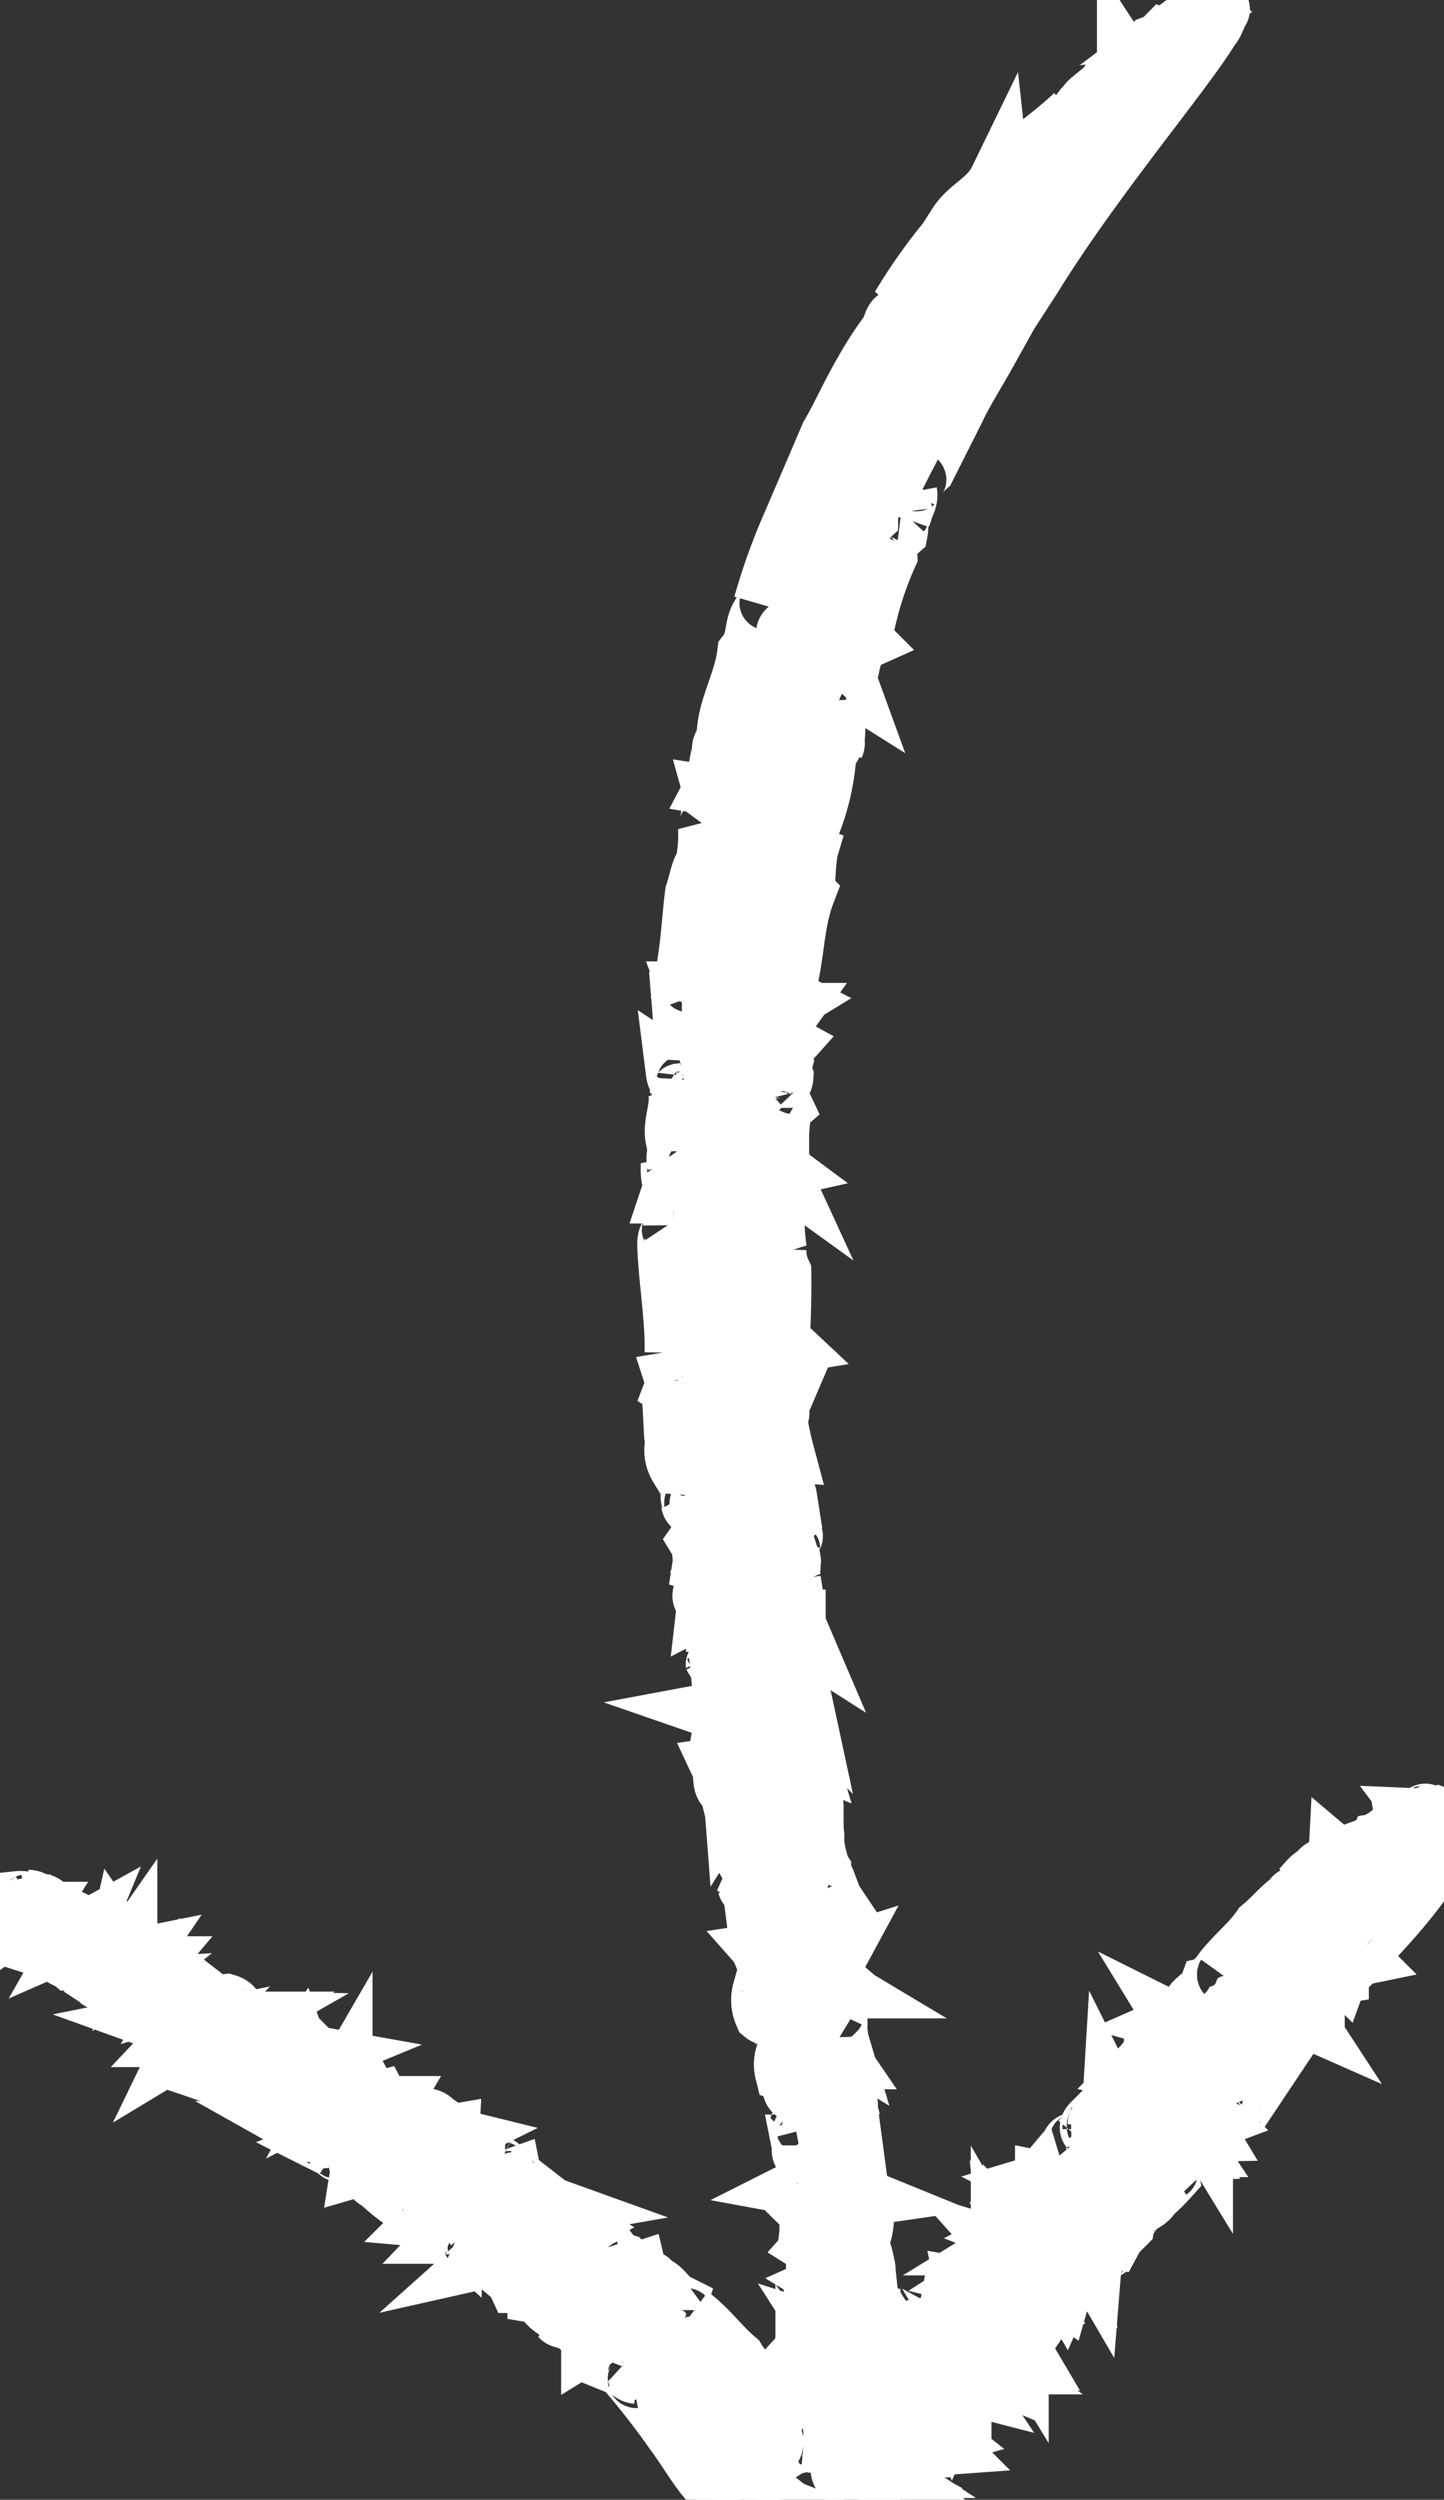 <svg xmlns="http://www.w3.org/2000/svg" xmlns:xlink="http://www.w3.org/1999/xlink" width="23.9" height="41.363" viewBox="0 0 23.9 41.363">
  <rect x="0" y="0" width="23.9" height="41.363" fill="#333333" stroke="none"/>
  <defs>
    <clipPath id="clip-path">
      <rect id="Rechteck_1036" data-name="Rechteck 1036" width="41.363" height="23.9" fill="#FFFFFF" stroke="#FFFFFF" stroke-width="1"/>
    </clipPath>
  </defs>
  <g id="Gruppe_5977" data-name="Gruppe 5977" transform="translate(23.9) rotate(90)" clip-path="url(#clip-path)">
    <path id="Pfad_8049" data-name="Pfad 8049" d="M0,.032A.1.1,0,0,0,.007,0,.053.053,0,0,0,0,.032" transform="translate(36.353 9.667)" fill="#FFFFFF" stroke="#FFFFFF" stroke-width="1"/>
    <path id="Pfad_8050" data-name="Pfad 8050" d="M0,.021.038,0C.013.006,0,.013,0,.021" transform="translate(32.984 10.04)" fill="#FFFFFF" stroke="#FFFFFF" stroke-width="1"/>
    <path id="Pfad_8051" data-name="Pfad 8051" d="M0,0s0,0,0,.008L.143,0Z" transform="translate(38.372 9.496)" fill="#FFFFFF" stroke="#FFFFFF" stroke-width="1"/>
    <path id="Pfad_8052" data-name="Pfad 8052" d="M0,.006.045,0A.14.14,0,0,0,0,.006" transform="translate(25.812 10.811)" fill="#FFFFFF" stroke="#FFFFFF" stroke-width="1"/>
    <path id="Pfad_8053" data-name="Pfad 8053" d="M.056,0A.131.131,0,0,1,0,.03C.028.028.049.022.056,0" transform="translate(30.006 10.446)" fill="#FFFFFF" stroke="#FFFFFF" stroke-width="1"/>
    <path id="Pfad_8054" data-name="Pfad 8054" d="M.058.041,0,0C0,.019.022.038.058.041" transform="translate(39.401 10.027)" fill="#FFFFFF" stroke="#FFFFFF" stroke-width="1"/>
    <path id="Pfad_8055" data-name="Pfad 8055" d="M0,0A.036.036,0,0,0,.006.008S.005,0,0,0" transform="translate(39.236 10.466)" fill="#FFFFFF" stroke="#FFFFFF" stroke-width="1"/>
    <path id="Pfad_8056" data-name="Pfad 8056" d="M0,.074C.013.054.028.028.042,0,.023.026,0,.057,0,.074" transform="translate(39.988 10.038)" fill="#FFFFFF" stroke="#FFFFFF" stroke-width="1"/>
    <path id="Pfad_8057" data-name="Pfad 8057" d="M.018,0,0,.039C.012.021.021.006.018,0" transform="translate(40.031 10)" fill="#FFFFFF" stroke="#FFFFFF" stroke-width="1"/>
    <path id="Pfad_8058" data-name="Pfad 8058" d="M.157.09A.387.387,0,0,0,0,0Z" transform="translate(0.306 3.789)" fill="#FFFFFF" stroke="#FFFFFF" stroke-width="1"/>
    <path id="Pfad_8059" data-name="Pfad 8059" d="M0,.018.013,0C0,.006,0,.012,0,.018" transform="translate(19.327 11.022)" fill="#FFFFFF" stroke="#FFFFFF" stroke-width="1"/>
    <path id="Pfad_8060" data-name="Pfad 8060" d="M.034.045,0,0A.2.2,0,0,0,.034.045" transform="translate(0.262 4.109)" fill="#FFFFFF" stroke="#FFFFFF" stroke-width="1"/>
    <path id="Pfad_8061" data-name="Pfad 8061" d="M.177,0C.12.05,0,.01,0,.054.062.039.151.064.177,0" transform="translate(38.208 10.284)" fill="#FFFFFF" stroke="#FFFFFF" stroke-width="1"/>
    <path id="Pfad_8062" data-name="Pfad 8062" d="M.039,0H0A.158.158,0,0,0,.039,0" transform="translate(17.89 12.643)" fill="#FFFFFF" stroke="#FFFFFF" stroke-width="1"/>
    <path id="Pfad_8063" data-name="Pfad 8063" d="M0,0,.039.052A.29.29,0,0,0,.033.02.1.1,0,0,1,0,0" transform="translate(0.296 4.154)" fill="#FFFFFF" stroke="#FFFFFF" stroke-width="1"/>
    <path id="Pfad_8064" data-name="Pfad 8064" d="M0,0H0L.016,0Z" transform="translate(12.605 10.235)" fill="#FFFFFF" stroke="#FFFFFF" stroke-width="1"/>
    <path id="Pfad_8065" data-name="Pfad 8065" d="M0,.007H.077A.093.093,0,0,0,0,.007" transform="translate(12.255 10.087)" fill="#FFFFFF" stroke="#FFFFFF" stroke-width="1"/>
    <path id="Pfad_8066" data-name="Pfad 8066" d="M.09.052,0,0A.33.33,0,0,0,.09.052" transform="translate(0.216 3.737)" fill="#FFFFFF" stroke="#FFFFFF" stroke-width="1"/>
    <path id="Pfad_8067" data-name="Pfad 8067" d="M0,0,.035.008A.078.078,0,0,0,0,0" transform="translate(8.464 8.969)" fill="#FFFFFF" stroke="#FFFFFF" stroke-width="1"/>
    <path id="Pfad_8068" data-name="Pfad 8068" d="M0,.007.032.012C.035,0,.032-.006,0,.007" transform="translate(30.336 10.425)" fill="#FFFFFF" stroke="#FFFFFF" stroke-width="1"/>
    <path id="Pfad_8069" data-name="Pfad 8069" d="M0,0H0Z" transform="translate(27.706 11.961)" fill="#FFFFFF" stroke="#FFFFFF" stroke-width="1"/>
    <path id="Pfad_8070" data-name="Pfad 8070" d="M.141,0A.2.2,0,0,0,0,.072.224.224,0,0,0,.141,0" transform="translate(27.708 11.889)" fill="#FFFFFF" stroke="#FFFFFF" stroke-width="1"/>
    <path id="Pfad_8071" data-name="Pfad 8071" d="M0,0,.017,0A.044.044,0,0,0,0,0" transform="translate(27.399 11.975)" fill="#FFFFFF" stroke="#FFFFFF" stroke-width="1"/>
    <path id="Pfad_8072" data-name="Pfad 8072" d="M0,0V0L0,0Z" transform="translate(30.279 11.675)" fill="#FFFFFF" stroke="#FFFFFF" stroke-width="1"/>
    <path id="Pfad_8073" data-name="Pfad 8073" d="M.04.014A.092.092,0,0,0,0,0,.079.079,0,0,0,.04.014" transform="translate(29.671 11.757)" fill="#FFFFFF" stroke="#FFFFFF" stroke-width="1"/>
    <path id="Pfad_8074" data-name="Pfad 8074" d="M0,0V0H0Z" transform="translate(25.98 12.248)" fill="#FFFFFF" stroke="#FFFFFF" stroke-width="1"/>
    <path id="Pfad_8075" data-name="Pfad 8075" d="M20.509,9.137c.543-.015,1.245-.137,1.783-.122a1.024,1.024,0,0,1,.457-.133l.02.12.142-.046c.058.033-.11.028-.006.068l.053-.078c.012.042.367.009.129.108l.555-.029c.123,0,.07-.1.206-.082.028.034-.048.027-.036.069.409.064.465-.268.846-.241l-.032.019c.064-.037.187-.042.188-.06-.051-.117-.066.071-.184.008.008-.1.143-.066.134-.143.089.03.14-.032.217-.044.133.053.321-.006.423.065.064-.039.133-.146.272-.164.1.07-.021.079.115.1l.02-.061c.111,0,.094.016.091.045.119-.009.1-.091.246-.068l-.081.066a1.128,1.128,0,0,1,.308-.038c0,.034-.064.038-.109.033.086.079.141-.052.186-.047-.013-.025-.12-.025-.07-.089.076,0,.159-.1.216-.032l-.081.065c.157-.062.083-.082.265-.078-.01.006,0,.02-.008.033.113-.089.265-.038.435-.052l-.032.02c.068-.028.1-.086.141-.086-.1-.023-.072-.043-.083-.1.131.082.192-.136.4-.1a.075.075,0,0,1-.11.052c-.068.108-.074.195-.2.256.079-.033.172-.057.153-.013l.022-.1.122-.011c.018-.061-.1-.085.01-.137s.07.088.088.043c.171-.057.068-.108.235-.1-.016.01-.048.03-.063.023.12.024.292-.051.331.056-.017.027-.019.061-.064.058V8.173c-.128.1.108-.037.071.07-.011-.059.157-.067.232-.066l-.026-.066c.243-.239-.009.138.239.078.156-.067-.06-.011.035-.072.107,0,.149.054.3,0,.044.021.134.046.145.122.094-.044.289,0,.34-.087-.165-.042-.158.1-.352.028L29.2,8.1a2.56,2.56,0,0,1,.389-.06c-.019-.012-.028-.03-.017-.048.185-.056.236-.139.418-.142.027.065-.08.069-.157.086.119.038.123-.014.305-.018.012.059-.122.015-.141.076l.2-.049a.05.05,0,0,0,0,.012c.025-.1.154-.014.275-.061.291-.041.33-.184.487-.29.044.02.058.044.041.072-.073-.033-.059,0-.083.03.1-.025.219.065.166.114.155-.054-.058-.044.035-.091l.214-.027c-.028-.048-.1-.047.006-.1a1.3,1.3,0,0,1,.26-.041c-.016.028.042.072-.05.083a.191.191,0,0,0,.185-.058c-.135-.026.217-.078.114-.142l.135.025c-.031,0-.032.039-.078.036.041.072.108-.04.154-.055.048.008.17-.006.181.023.041-.028.145-.028.166.008.062-.026,0-.052.02-.08l.213-.028c.013.041.037.158.006.18.079-.053.023-.132.145-.148-.066.094.164.038.067.154a.566.566,0,0,0,.38-.025c.065-.078-.12-.018-.117-.087.307-.075.317-.266.544-.271l-.06-.009a.478.478,0,0,0,.2-.122c-.035.091.171.2.4.143.017-.046-.133-.059-.1-.132l.153-.039c.011.005,0,.022-.024.036.136-.053.262.067.3-.039l.146.1-.058-.043c.017-.045.171-.083.2-.1a.293.293,0,0,1,.3-.007c-.029-.03-.1-.1.022-.132.005.137.263.007.263.079.05-.01.141.018.144-.039l0,.086c.006-.121.189-.145.328-.189-.024.166.153-.037.222.1.021-.114.246-.084.267-.181.107-.022.1.082.13.113l.048-.049c.057.043.259.02.381.037l.108-.114.043.038c.017-.027.109-.056.05-.083l.06,0c0-.106.084-.043.2-.1.029.013.022.04,0,.057.06-.007.037.051.071.082-.044-.021.21-.218.045-.244-.013-.041.081-.086.141-.074l.04.09.067-.11c.092-.026.135.029.21.03-.077.016-.165.205.034.176a.723.723,0,0,0-.206.113c.041,0,.062,0,0,.053.154-.05.05-.065.2-.1-.005.086.039.107.173.119l-.1-.049a.062.062,0,0,1,.018-.025c-.038,0-.05-.016-.059-.048.03,0,.174-.129.2-.079-.159-.116.266-.131.165-.2.017-.027.124-.043.137,0-.127.078.1.086.08.148.047-.03-.1-.052-.039-.091a.268.268,0,0,1,.177.055l-.032.019.119.025c.018-.044-.116-.06-.008-.093.029.014.137-.019.135.017-.05.062-.011.136-.1.16.077-.017.32-.038.22-.113l.092,0c-.058-.032-.221-.087-.037-.11v.017l.127-.073.057.041c0-.022.018-.043.065-.044.013.025.058.032.054.066.137-.013.126-.056.144-.082.077-.011.106.01.07.059a1.171,1.171,0,0,1,.359.045c.14-.039-.029-.018.054-.076a.232.232,0,0,0,.152.076l-.15-.691a4.619,4.619,0,0,1-.376.569c.083.063-.045.065-.054.2.032-.068-.206.059-.045-.111-.032.034-.066.062-.1.094-.082-.013.156-.18.032-.189-.107.09-.162.274-.311.288.038-.106-.106.071-.08-.043.026-.04.065-.046.1-.069l-.026-.008c-.259.058-.064.136-.2.231-.167.031-.131-.061-.141-.1-.025-.02-.1-.006-.148.008.1-.04.181.069.136.128-.072-.1-.243-.041-.295-.017.233.169.163.054.4.169.032-.036.022-.126.161-.119-.083.071.01.05.036.058-.031-.043.094-.053.132-.1.044.025-.068.161.077.114l.008-.136c.056-.013-.008.107.1.005-.051.1.039.093-.12.2.213,0,.285-.243.4-.413-.012.021-.009.038-.02.059a.728.728,0,0,1,.108-.161c.093-.076-.051.129-.02.131.047-.053.094-.11.138-.171,0,0,.005,0,.006,0,.03-.063.06-.115.081-.111-.025.091-.028.144-.045.21.04-.089.077-.181.111-.275,0,.06.134-.134.052.053L40.249,6l.069-.131-.1.007-.146.01L40.054,5.8c-.063.016-.065.033.01.042-.09-.019-.4.151-.352-.018a4.119,4.119,0,0,1-.53.114c.191-.091-.223-.086-.019-.136-.12-.03-.143.065-.237.085-.089-.027-.052-.118.043-.155l-.111.049,0-.017-.1.059c-.1-.035-.024-.084-.131-.084l-.021.078-.073-.037c.028.032-.034.054-.111.068V5.831l-.093.025c.091-.056-.086-.008-.045-.066a1.011,1.011,0,0,0-.227.037l.027.049c-.187.07-.011-.076-.164-.06l.012.058c-.224-.071-.371.107-.536.064.093-.026.066-.092.065-.075a1.8,1.8,0,0,0-.51.152c-.056-.078-.07-.1-.221-.119-.108.022-.124.033-.157.088-.106-.017-.3.062-.309,0-.022.054-.095.006-.15.057l-.013-.024.012.058c-.192-.1-.31.126-.5.041l.032-.021-.078.036c-.014-.024.018-.045.02-.08l-.367.049.074.033c-.077.019-.126.085-.216.064.142-.114-.122.016-.149-.048l.077-.037c-.107.024-.107.024-.1.082-.138.044-.1-.1-.226-.012l.092-.012c.029.03-.035.09-.1.1-.015-.007-.059-.026-.013-.041-.108.041-.275.038-.322.069-.06-.008-.043-.054-.011-.075-.232.091-.106.006-.339.1l0-.034-.079.054L33.8,6.284l.043.037a.623.623,0,0,1-.215.046l.034-.056c-.216.064-.255-.042-.458.063-.015-.007.017-.028.033-.039-.188.111-.149-.066-.337.062.011-.019-.011-.036,0-.052l-.086.047,0-.069-.067.112-.057-.061-.033.039c-.1-.115-.227,0-.36-.072l.026.082c-.315.231-.743.019-1.129.162l0-.069-.157.105c-.089-.04.049-.066.021-.1-.17.064-.067.111-.267.162-.1-.029.034-.055.081-.087a1.751,1.751,0,0,1-.6.122c0,.01-.01.023,0,.026a2.424,2.424,0,0,1-.428.067c0-.032.036-.042.07-.053-.05,0-.118-.008-.159.029l.05-.066c-.106,0-.308.087-.334.022.014.024.01.076-.081.086-.055-.1-.247.077-.4.041.016-.027.124-.047.093-.044-.075-.017-.139.04-.2.081l.018-.044-.34.1c-.055-.1-.322.058-.3-.021-.122.013.1.032-.05.065-.043-.038-.139.04-.135-.029l.016-.01-.108.018.066-.074a.214.214,0,0,0-.161.151c-.089-.027-.213.018-.255-.038l.032-.02c-.247.056-.416-.135-.606,0-.015-.008-.014-.025.017-.027L26.933,7l.035-.055-.25.107,0-.034a6.087,6.087,0,0,0-.642.078l.032-.019c-.233.075-.227-.01-.4.044a.039.039,0,0,1,.018-.016l-.154.016.033-.036c-.112.084-.329-.063-.257-.008-.064.038-.174.085-.192.129-.168.016-.042-.041-.147-.061-.122.006-.142.066-.308.048l0-.034c-.077.012-.124.04-.232.054l.032-.019c-.174.085-.221-.083-.355.076-.074-.022-.213.01-.208-.059-.217.058-.387.086-.6.125-.037-.11-.046.009-.179-.048l.011.059c-.307.022-.661-.1-1-.071l-.01-.06L22.1,7.28c-.364-.019-.835-.029-1.125-.024a.838.838,0,0,1-.39.081l.016-.008a3.3,3.3,0,0,1-.827.022c.018-.025-.01-.043.022-.059-.068.066-.168,0-.229,0l.072.045a.2.2,0,0,1-.24-.047l-.129.059c-.008-.006-.021-.016-.023-.025l-.023.031-.068-.082c-.032.015-.2.029-.256.1-.012-.026-.132-.052-.039-.063l-.47-.041.073.031c.008.06-.134.093-.206.063.1-.045.009-.085-.031-.131-.064.03.055.055.021.087a.439.439,0,0,1-.294.02L18,7.321c-.109.014-.158-.094-.265-.1-.1.041-.168-.009-.15.1-.14.011-.052-.074-.1-.088a.285.285,0,0,1-.285-.056c-.08.146-.374-.082-.406.043l-.113-.081a.128.128,0,0,1-.123.115c-.086-.046-.064-.1-.089-.141l-.062.12c-.5-.2-1.167-.162-1.712-.371a5.018,5.018,0,0,1-.844-.066l.033-.011L13.6,6.7l.2.091a.633.633,0,0,1-.173.01,3.829,3.829,0,0,0-1.109-.282c-.258.093-.157-.162-.4-.107.021-.008.03-.028.05-.038a4.411,4.411,0,0,0-.661-.011c.04-.135-.167-.041-.138-.11l-.026.053c-.054-.05-.187-.1-.165-.135l-.118.043-.005-.062c-.149-.043-.474-.078-.542-.23A5.74,5.74,0,0,1,9.106,5.5.646.646,0,0,1,8.8,5.439l-.1-.114c-.109-.02-.232.025-.325-.059a.016.016,0,0,1,.014-.014c-.11-.027-.208-.1-.317-.08-.118-.05-.229-.132-.184-.183-.027.116-.246-.129-.246-.129l-.957-.482c-.293-.135-.629-.354-1-.557L5.1,3.495l-.6-.388C2.85,2.088,1.115.605.38.162.32.168.186.076.215.185.113.107.1-.028.063,0,.183.17-.019.1.089.288L0,.217C-.025.236.128.289.087.335L.14.263A.533.533,0,0,1,.246.457C.32.483.4.393.53.6L.487.565C.61.684.544.7.564.744L.537.716.626.868C.558.757.406.705.475.768.613.942.444.706.557.8.626.868.592.9.58.928l.123.12C.686,1.088.623.963.659,1.06l.167.107c0,.144.182.114.222.293-.118-.084,0,.049-.029.068a3.636,3.636,0,0,0,.278.248c.022.039-.083-.028-.039,0,.044.078.094.047.122.073.016.053.209.18.181.251.177.218.1-.029.27.17.012.067-.143-.111-.077.006l.188.142c-.022.008-.054.046-.121-.025C2.3,2.9,2.52,3.351,3,3.637c.054.107-.056,0-.111.006.356.173.449.495.743.684l.015-.045A9.148,9.148,0,0,0,5,5.273l-.05-.065a.808.808,0,0,1,.259.061c.008.031-.073.074.067.128-.026-.033-.08-.082-.059-.1a5.784,5.784,0,0,0,.847.577c.345.205.73.372,1.061.566l1.4.6a10.215,10.215,0,0,0,1.4.508c-.138-.041-.068-.146.033-.084.265.3.495.136.774.35.534.066.993.39,1.5.334l.006.062c.072.043.095.005.172.016l0,.016c.181.06.406.046.509.1l.011-.066c.109.017.053.064.167.049l-.005.033.133-.037c-.019.114.306.078.39.14a2.559,2.559,0,0,1,.624.05c.037.067.3.108.464.166.325.045.791.066,1.2.138L15.9,8.735l.108.008c0,.016.012.027,0,.033.081.1.25,0,.336.066-.053-.076-.076-.02-.137-.029-.087-.047,0-.112.118-.059l0,.017.083-.031c.008.061.081.1.089.158a7.426,7.426,0,0,1,.968-.017c-.039.065.264,0,.188.114.222-.028-.035-.1.068-.173.062.007.127-.021.137.023-.03.026.049.075,0,.082h.148c.014.01-.019.024-.035.031.3-.052.531.1.8.04.02-.041-.107-.016-.087-.058.272-.075.239.085.492.034l-.053.056c.082-.037.118-.086.252-.034.023.07-.114.052-.179.082.092.006.326,0,.255-.068.111-.017.15.041.21.061,0-.017-.1-.046-.038-.078a3.064,3.064,0,0,0,.566.045c0,.017.011.043,0,.051.148-.089.132.064.335.046" transform="translate(0.083 3.716)" fill="#FFFFFF" stroke="#FFFFFF" stroke-width="1"/>
    <path id="Pfad_8076" data-name="Pfad 8076" d="M.11,0H.035c0,.015,0,.033-.035.055Z" transform="translate(30.245 11.679)" fill="#FFFFFF" stroke="#FFFFFF" stroke-width="1"/>
    <path id="Pfad_8077" data-name="Pfad 8077" d="M.026,0A.165.165,0,0,0,0,.021.03.03,0,0,0,.026,0" transform="translate(26.829 12.093)" fill="#FFFFFF" stroke="#FFFFFF" stroke-width="1"/>
    <path id="Pfad_8078" data-name="Pfad 8078" d="M.025.049C.085.028.03.015,0,0A.051.051,0,0,0,.025.049" transform="translate(25.982 12.249)" fill="#FFFFFF" stroke="#FFFFFF" stroke-width="1"/>
    <path id="Pfad_8079" data-name="Pfad 8079" d="M.018,0A.031.031,0,0,0,0,.033C.017.018.021.008.018,0" transform="translate(32.307 11.191)" fill="#FFFFFF" stroke="#FFFFFF" stroke-width="1"/>
    <path id="Pfad_8080" data-name="Pfad 8080" d="M.022.008,0,0A.033.033,0,0,0,.022.008" transform="translate(37.76 10.352)" fill="#FFFFFF" stroke="#FFFFFF" stroke-width="1"/>
    <path id="Pfad_8081" data-name="Pfad 8081" d="M.061,0A.219.219,0,0,0,0,.018.107.107,0,0,0,.061,0" transform="translate(37.415 10.293)" fill="#FFFFFF" stroke="#FFFFFF" stroke-width="1"/>
    <path id="Pfad_8082" data-name="Pfad 8082" d="M.056,0A.115.115,0,0,0,0,.031.091.091,0,0,0,.056,0" transform="translate(30.945 11.426)" fill="#FFFFFF" stroke="#FFFFFF" stroke-width="1"/>
    <path id="Pfad_8083" data-name="Pfad 8083" d="M.077,0,0,0A.112.112,0,0,0,0,.018Z" transform="translate(37.276 10.335)" fill="#FFFFFF" stroke="#FFFFFF" stroke-width="1"/>
    <path id="Pfad_8084" data-name="Pfad 8084" d="M.1,0A.678.678,0,0,1,0,0,.114.114,0,0,0,.1,0" transform="translate(37.782 10.355)" fill="#FFFFFF" stroke="#FFFFFF" stroke-width="1"/>
    <path id="Pfad_8085" data-name="Pfad 8085" d="M.039,0,.031,0C-.027.042.009.024.039,0" transform="translate(34.286 10.77)" fill="#FFFFFF" stroke="#FFFFFF" stroke-width="1"/>
    <path id="Pfad_8086" data-name="Pfad 8086" d="M.032,0H.021L0,.022Z" transform="translate(36.994 10.502)" fill="#FFFFFF" stroke="#FFFFFF" stroke-width="1"/>
    <path id="Pfad_8087" data-name="Pfad 8087" d="M.037,0A.083.083,0,0,0,0,.017l.043,0A.046.046,0,0,1,.037,0" transform="translate(38.17 10.338)" fill="#FFFFFF" stroke="#FFFFFF" stroke-width="1"/>
    <path id="Pfad_8088" data-name="Pfad 8088" d="M0,.06A.119.119,0,0,0,.032,0C.007,0-.008.019,0,.06" transform="translate(35.467 10.623)" fill="#FFFFFF" stroke="#FFFFFF" stroke-width="1"/>
    <path id="Pfad_8089" data-name="Pfad 8089" d="M0,.03C0,.023,0,.013,0,0A.187.187,0,0,0,0,.03" transform="translate(40.012 8.296)" fill="#FFFFFF" stroke="#FFFFFF" stroke-width="1"/>
    <path id="Pfad_8090" data-name="Pfad 8090" d="M0,.006.014,0A.009.009,0,0,0,0,.006" transform="translate(39.179 7.56)" fill="#FFFFFF" stroke="#FFFFFF" stroke-width="1"/>
    <path id="Pfad_8091" data-name="Pfad 8091" d="M0,0H0L.009.05Z" transform="translate(40.518 8.934)" fill="#FFFFFF" stroke="#FFFFFF" stroke-width="1"/>
    <path id="Pfad_8092" data-name="Pfad 8092" d="M0,0,.012.01C.007,0,0,0,0,0" transform="translate(37.287 5.735)" fill="#FFFFFF" stroke="#FFFFFF" stroke-width="1"/>
    <path id="Pfad_8093" data-name="Pfad 8093" d="M.02,0A.018.018,0,0,1,0,.007C.007.015.013.017.02,0" transform="translate(38.384 6.836)" fill="#FFFFFF" stroke="#FFFFFF" stroke-width="1"/>
    <path id="Pfad_8094" data-name="Pfad 8094" d="M.011.062,0,0A.082.082,0,0,0,.011.062" transform="translate(40.483 9.745)" fill="#FFFFFF" stroke="#FFFFFF" stroke-width="1"/>
    <path id="Pfad_8095" data-name="Pfad 8095" d="M0,0,0,.009A.012.012,0,0,0,0,0" transform="translate(40.633 9.427)" fill="#FFFFFF" stroke="#FFFFFF" stroke-width="1"/>
    <path id="Pfad_8096" data-name="Pfad 8096" d="M0,.025A.17.17,0,0,0,.015,0,.022.022,0,0,0,0,.025" transform="translate(40.884 9.49)" fill="#FFFFFF" stroke="#FFFFFF" stroke-width="1"/>
    <path id="Pfad_8097" data-name="Pfad 8097" d="M.007,0,0,.014A.014.014,0,0,0,.007,0" transform="translate(40.899 9.476)" fill="#FFFFFF" stroke="#FFFFFF" stroke-width="1"/>
    <path id="Pfad_8098" data-name="Pfad 8098" d="M.057.005C.042-.01.02.01,0,.024Z" transform="translate(30.13 0.018)" fill="#FFFFFF" stroke="#FFFFFF" stroke-width="1"/>
    <path id="Pfad_8099" data-name="Pfad 8099" d="M0,.014.008,0A.018.018,0,0,0,0,.014" transform="translate(35.535 4.223)" fill="#FFFFFF" stroke="#FFFFFF" stroke-width="1"/>
    <path id="Pfad_8100" data-name="Pfad 8100" d="M.009.018,0,0A.028.028,0,0,0,.009.018" transform="translate(30.072 0.345)" fill="#FFFFFF" stroke="#FFFFFF" stroke-width="1"/>
    <path id="Pfad_8101" data-name="Pfad 8101" d="M.046.151C.013.115.022-.012,0,0c.012.054.011.148.046.15" transform="translate(40.084 9.075)" fill="#FFFFFF" stroke="#FFFFFF" stroke-width="1"/>
    <path id="Pfad_8102" data-name="Pfad 8102" d="M.011.007,0,0A.022.022,0,0,0,.011.007" transform="translate(34.787 5.434)" fill="#FFFFFF" stroke="#FFFFFF" stroke-width="1"/>
    <path id="Pfad_8103" data-name="Pfad 8103" d="M0,0,.011.024c0-.009,0-.016,0-.024S0,0,0,0" transform="translate(30.081 0.36)" fill="#FFFFFF" stroke="#FFFFFF" stroke-width="1"/>
    <path id="Pfad_8104" data-name="Pfad 8104" d="M0,0H0L.006,0Z" transform="translate(33.708 2.681)" fill="#FFFFFF" stroke="#FFFFFF" stroke-width="1"/>
    <path id="Pfad_8105" data-name="Pfad 8105" d="M0,.006l.023,0C.014,0,.006,0,0,.006" transform="translate(33.627 2.533)" fill="#FFFFFF" stroke="#FFFFFF" stroke-width="1"/>
    <path id="Pfad_8106" data-name="Pfad 8106" d="M.033,0,0,.01A.041.041,0,0,0,.033,0" transform="translate(30.097 0.042)" fill="#FFFFFF" stroke="#FFFFFF" stroke-width="1"/>
    <path id="Pfad_8107" data-name="Pfad 8107" d="M0,0,.011,0S0,0,0,0" transform="translate(32.566 1.719)" fill="#FFFFFF" stroke="#FFFFFF" stroke-width="1"/>
    <path id="Pfad_8108" data-name="Pfad 8108" d="M0,0C0,.006,0,.01.006.016S.011,0,0,0" transform="translate(38.473 6.921)" fill="#FFFFFF" stroke="#FFFFFF" stroke-width="1"/>
    <path id="Pfad_8109" data-name="Pfad 8109" d="M0,0H0Z" transform="translate(37.491 7.383)" fill="#FFFFFF" stroke="#FFFFFF" stroke-width="1"/>
    <path id="Pfad_8110" data-name="Pfad 8110" d="M.051.009C.041-.01.016,0,0,.026.012.037.026.038.051.009" transform="translate(37.492 7.357)" fill="#FFFFFF" stroke="#FFFFFF" stroke-width="1"/>
    <path id="Pfad_8111" data-name="Pfad 8111" d="M0,0,0,.009A.023.023,0,0,0,0,0" transform="translate(37.414 7.293)" fill="#FFFFFF" stroke="#FFFFFF" stroke-width="1"/>
    <path id="Pfad_8112" data-name="Pfad 8112" d="M0,0V0Z" transform="translate(38.171 8.02)" fill="#FFFFFF" stroke="#FFFFFF" stroke-width="1"/>
    <path id="Pfad_8113" data-name="Pfad 8113" d="M.006.027A.085.085,0,0,0,0,0,.076.076,0,0,0,.006.027" transform="translate(38.01 7.875)" fill="#FFFFFF" stroke="#FFFFFF" stroke-width="1"/>
    <path id="Pfad_8114" data-name="Pfad 8114" d="M0,0H0Z" transform="translate(37.003 7.083)" fill="#FFFFFF" stroke="#FFFFFF" stroke-width="1"/>
    <path id="Pfad_8115" data-name="Pfad 8115" d="M5.467,6.166a2.584,2.584,0,0,1,.5.32c.051-.057.1-.021.148,0L6.092,6.6l.047,0c.008.046-.035,0-.017.06L6.153,6.6c-.006.042.092.108.009.133l.149.126c.032.031.041-.075.071-.018,0,.038-.018.011-.025.053.09.173.178-.107.268.029l-.012.008c.025-.015.057.016.061,0,.014-.122-.033.044-.048-.047.025-.091.051-.018.066-.091.016.054.042.013.065.025.021.088.082.089.091.185.024-.015.066-.09.1-.062.009.1-.023.064.007.122l.019-.049a.056.056,0,0,1,.012.069c.031.029.044-.052.076.016l-.035.034c.035,0,.044.024.085.063-.008.031-.024.015-.034,0,0,.1.047,0,.057.016,0-.026-.024-.061,0-.1.018.027.061-.037.06.04l-.035.033c.053-.006.039-.048.083.014,0,0-.006.016-.009.026.048-.043.073.054.117.1l-.012.007c.023,0,.045-.042.054-.03-.019-.053-.008-.063,0-.117.013.119.078-.059.121.041-.008.03-.031.056-.039.01-.041.075-.062.151-.107.165.027,0,.055.005.04.039l.027-.079a.288.288,0,0,1,.032.03c.019-.049,0-.11.034-.12s0,.1.012.069c.055.005.041-.075.079-.01-.006,0-.018.011-.02,0,.024.061.083.051.067.162-.01.019-.019.049-.029.03l0-.016c-.053.045.034,0,0,.088.011-.057.053-.007.071.021L7.7,7.537c.113-.131-.034.121.039.153.053-.007-.012-.031.025-.053.026.035.023.1.072.108a.384.384,0,0,1,.007.16c.032-.007.07.1.1.041-.029-.1-.061.037-.09-.1l.031-.056c.035.033.088.037.106.082A.1.1,0,0,1,8,7.826c.057.016.088-.04.132.022-.009.068-.035.033-.057.021.019.077.032.032.076.093-.011.057-.032-.031-.051.018l.058.028,0,.011c.03-.085.04.043.079.043.079.066.12-.047.181-.083a.123.123,0,0,1-.007.08c-.01-.057-.014-.022-.026,0,.029.013.036.139.013.164.049.009,0-.061.029-.068l.056.054c0-.053-.013-.08.025-.091.028.008.038.028.07.058-.01.019-.007.08-.031.057.012.031.036.054.057.016-.026-.073.069.009.06-.086l.026.073c-.008-.008-.016.023-.027,0-.007.08.034,0,.049.008.009.025.041.058.037.088.016-.01.04.029.037.07.02,0,.013-.045.023-.064l.056.054a.666.666,0,0,1-.04.164c.031-.018.036-.11.068-.079-.037.06.029.1-.02.164a.129.129,0,0,0,.094.12C9,8.717,8.943,8.7,8.96,8.64c.089.048.135-.12.189-.038l-.012-.031c.047,0,.041,0,.076-.033-.029.068-.006.245.065.281.014-.035-.02-.1.005-.157l.046.023c0,.008-.006.018-.014.023.045,0,.051.159.083.076l.017.146-.006-.061c.013-.034.062-.014.075-.023.055-.011.066.033.084.1,0-.039-.009-.127.03-.115-.023.13.072.095.06.162.016.007.039.062.049.008l-.014.081c.02-.112.078-.081.126-.083-.027.156.052,0,.061.157.017-.105.091-.023.1-.115.037,0,.031.1.04.136l.019-.039c.018.054.095.062.143.089l.037-.1.018.041c.005-.026.039-.051.014-.08h.023c-.008-.107.028-.035.066-.1a.055.055,0,0,1,.005.056c.022-.01.02.048.037.076-.012-.011.011-.091.013-.155l-.233-.406c.013.019.026.028.038.016l.183.319a.029.029,0,0,0-.016-.013.081.081,0,0,1,.006-.053l-.136-.237a.161.161,0,0,1,0,.075l-.053.016a.567.567,0,0,0,.051.062c.009.065-.027.1-.027.156-.007-.05-.106-.132-.094.049-.016-.089-.041-.139-.053-.193,0,.04-.007.063-.029,0,.019.16.028.055.045.2-.044,0-.06.054-.054.2.005-.039.011-.077.019-.115a.027.027,0,0,1,.014.014c0-.04.007-.052.024-.066,0,.035.075.133.053.168.023-.085.045-.035.065.012s.043.1.053.044c.014,0,.036.065.02.093-.058-.049-.023.113-.053.135.022.018,0-.1.034-.077a.457.457,0,0,1,.012.155l-.016-.01.018.1c.022-.017,0-.118.036-.067,0,.03.042.073.029.1-.038.013-.055.091-.091.044.027.049.118.177.11.059l.032.049c-.01-.059-.039-.184.024-.107l-.006.013a.248.248,0,0,0,.062,0l.007.059c.006-.019.018-.028.034-.009,0,.028.012.051,0,.081.055.042.059,0,.07-.02.03.014.04.036.017.076.041.041.122.057.155.1.067-.036-.013-.018.026-.075.035.106.131.078.208,0l-.122-.763c-.025.02-.05.044-.071.059.032.12-.017.021-.016.142.01-.046-.075-.074-.02-.132l-.034.027c-.032-.061.054-.075.006-.157-.04.019-.051.169-.1.14.006-.1-.033.043-.032-.06.006-.036.02-.031.033-.043l-.01-.015c-.091.008-.014.116-.053.2-.053.032-.05-.055-.058-.1-.01-.015-.036.01-.047.039.027-.067.067.033.058.1-.035-.094-.081.022-.091.068.089.08.054-.015.139.074.006-.036-.005-.128.042-.106-.022.056.007.05.017.063-.014-.05.028-.033.038-.06.017.038-.013.132.034.137l-.005-.128c.019.013,0,.094.036.051-.013.073.017.1-.03.138.071.084.084-.092.125-.155,0,.009,0,.026-.006.036.006-.036.024-.041.037-.054.033.017-.018.066-.006.1l.049-.022a.03.03,0,0,1,0,.008l.006-.011.019.119c-.009.017-.018.025-.026,0a.557.557,0,0,0,.007-.094l.011.069,0,.032.006-.016-.016-.1c-.008.031-.018.063-.03.1,0-.041-.048-.056-.018-.1a.215.215,0,0,1-.067.031l-.005-.086c-.015.015-.017.032,0,.043-.016-.01-.12.117-.084-.042-.062.039-.076-.006-.146-.038.064-.01-.014-.145.039-.116-.01-.061-.046.005-.069-.018,0-.056.038-.1.064-.1l-.032,0,.007-.011a.134.134,0,0,1-.034,0c0-.063.032-.062.023-.1l-.036.037.012-.049c-.012.028-.028.016-.039-.01l.008-.007-.015-.028c.031.014,0-.037.031-.043a.273.273,0,0,0-.019-.072l-.026.021c-.03-.061.04-.02.038-.07l-.031.01c.036-.061,0-.093,0-.143l-.029-.4-.125.125a.021.021,0,0,1-.033,0,.1.1,0,0,0,.007-.072c-.03.038-.084.043-.117.119-.018-.085-.021-.107-.057-.145-.026.006-.029.014-.038.065-.025-.036-.076.009-.074-.056-.009.049-.023-.015-.04.024V8.324l0,.06c-.035-.145-.089.049-.124-.087l.01-.012L9.817,8.3a.48.48,0,0,1,.016-.071l-.091-.06.011.054c-.02-.006-.043.043-.06-.007.053-.06-.031-.023-.025-.092l.024-.009c-.028-.012-.028-.012-.037.046-.04,0,0-.124-.048-.086l.023.019c0,.038-.026.072-.041.059s-.008-.044.005-.042c-.033,0-.069-.06-.087-.048a.071.071,0,0,1,.014-.073c-.072,0-.025-.031-.1-.033l.008-.031-.03.02-.015-.091,0,.049c-.022-.011-.04,0-.059-.038l.02-.038c-.064-.024-.049-.134-.121-.117,0-.011.01-.019.017-.022-.069.029-.019-.115-.093-.071.007-.013.006-.037.011-.049l-.031.01.017-.06-.041.075V7.515l-.016.022c0-.14-.054-.081-.067-.2l-.013.083c-.127.089-.178-.259-.3-.273l.017-.06-.061.036c-.011-.069.027-.041.027-.079-.055-.005-.041.075-.1.048-.017-.066.021-.038.039-.049a.229.229,0,0,1-.169-.106.067.067,0,0,0-.007.022c-.04,0-.078-.066-.117-.094.008-.028.018-.025.029-.023-.012-.015-.026-.05-.044-.031l.027-.041c-.026-.035-.093-.033-.084-.1,0,.027-.015.072-.039.049.009-.107-.077-.017-.1-.1.01-.019.04,0,.033-.007-.014-.042-.042-.012-.067,0L8.1,6.578,8,6.553c.009-.107-.091-.059-.068-.124-.032-.031.018.065-.027.041,0-.049-.042-.012-.026-.073l.006,0-.03-.02.033-.045c-.028-.008-.061.037-.074.082-.016-.054-.056-.055-.054-.119l.012-.007c-.073-.032-.07-.261-.148-.2,0-.012,0-.027.01-.019l-.04-.039.021-.038L7.529,6l.008-.031a.841.841,0,0,0-.177-.133l.012-.007c-.075-.006-.054-.082-.109-.086,0-.007.006-.008.008-.009L7.23,5.7l.016-.023c-.047.041-.067-.161-.062-.089-.025.015-.063.025-.078.059-.046-.035,0-.049-.024-.1-.032-.031-.051.018-.089-.048L7,5.472c-.022-.012-.041,0-.071-.021l.012-.008c-.063.025-.037-.141-.107-.037-.014-.042-.056-.054-.039-.115a.764.764,0,0,1-.184-.054c.015-.11-.014,0-.036-.092L6.567,5.2c-.085-.062-.148-.278-.244-.332l.011-.057L6.3,4.858a3.128,3.128,0,0,0-.293-.3c-.033.007-.088.04-.124-.014l.006,0a.448.448,0,0,1-.23-.165c.01-.019.007-.041.019-.049-.033.045-.046-.035-.062-.051l.01.058c-.035.033-.054-.043-.056-.093l-.049.03a.1.1,0,0,1,0-.028l-.013.024V4.173c-.012.008-.063-.013-.094.044,0-.027-.026-.073,0-.065l-.122-.129.014.042c-.011.057-.057.059-.071.017.037-.022.021-.076.02-.125-.025.015,0,.061-.013.083a.061.061,0,0,1-.087-.036l.018-.011c-.035,0-.025-.111-.056-.132-.037.022-.046-.035-.064.064-.042-.013,0-.076-.009-.1-.029.03-.075-.043-.07-.1-.054.121-.09-.135-.126-.025l-.015-.092c-.008.03-.031.095-.06.086a.4.4,0,0,1,0-.141l-.044.1c-.107-.239-.308-.308-.433-.536A.591.591,0,0,1,4.056,3l.012-.008L4,2.893l.044.1c-.02,0-.039.01-.055-.005-.074-.12-.173-.273-.293-.3-.1.076-.017-.156-.105-.114.009-.008.015-.025.023-.033a.452.452,0,0,0-.214,0c.04-.125-.046-.035-.023-.1l-.019.049c-.008-.046-.042-.088-.027-.122L3.282,2.4l.01-.057c-.04-.039-.139-.067-.134-.2-.122,0-.276-.162-.4-.291-.029.03-.067,0-.1-.017l-.015-.091c-.034,0-.086.051-.1-.014a.025.025,0,0,1,.007-.014c-.033-.012-.054-.071-.1-.034a.133.133,0,0,1-.031-.145c-.029.106-.066-.074-.066-.074S.727-.219.172.024C.145.065.1.068.1.144.063.139.072.033.054.082.085.152.008.211.031.311L0,.3C-.012.336.047.288.024.352L.056.258a.2.2,0,0,1,.022.1C.106.337.152.212.183.31L.169.3C.207.333.176.389.18.412L.172.4.191.481C.176.428.117.476.139.487.177.553.133.453.17.469S.173.53.164.56L.2.588C.19.634.179.565.182.626L.241.616C.222.741.306.6.3.731.26.731.294.773.28.807L.364.87C.368.893.334.888.348.892.355.938.38.885.389.893c0,.038.062.05.041.127.044.1.048-.079.089.009,0,.053-.044-.024-.033.045L.545,1.1c-.01.019-.029.068-.047.041.132.186.151.5.3.552.005.073-.023.027-.045.053.115.006.107.239.192.3L.958,2c.081.242.241.272.357.442L1.307,2.4c.029-.03.059-.01.086-.013,0,.026-.04.086,0,.1,0-.023-.016-.054-.006-.073.083.215.327.384.5.6.258.173.507.491.759.668-.038-.028.005-.13.027-.079.03.26.141.079.188.278.158.057.244.333.413.3l-.011.057c.014.042.028.008.051.02l0,.015c.044.062.117.056.139.106l.017-.061c.03.019,0,.061.042.05L3.5,4.392l.049-.03c-.03.106.08.078.092.147a.3.3,0,0,1,.178.1c0,.065.068.124.106.189a1.78,1.78,0,0,1,.326.259l.015-.072L4.3,5c0,.015,0,.026-.009.03,0,.1.073.032.084.1,0-.076-.018-.027-.034-.042-.016-.054.024-.1.047-.041l0,.015.031-.018c-.011.057,0,.1-.008.156.1.067.186.027.279.136-.025.053.075.044.029.134.069.009.011-.095.056-.147.016.016.04,0,.034.042-.014.019,0,.076-.018.075l.042.025c0,.011-.011.019-.017.022.1.006.126.19.213.188.015-.034-.026-.035-.011-.069.091-.017.048.123.129.125l-.027.041c.031-.018.051-.056.077.017-.009.068-.043.025-.067.04.024.024.09.06.085-.013.035,0,.032.069.044.1,0-.015-.017-.065.007-.08A.6.6,0,0,0,5.4,6c0,.015-.007.041-.013.046.059-.049.021.088.08.116" transform="translate(30.015 0)" fill="#FFFFFF" stroke="#FFFFFF" stroke-width="1"/>
    <path id="Pfad_8116" data-name="Pfad 8116" d="M.039.026.021,0A.054.054,0,0,1,0,.037Z" transform="translate(38.151 8.024)" fill="#FFFFFF" stroke="#FFFFFF" stroke-width="1"/>
    <path id="Pfad_8117" data-name="Pfad 8117" d="M.011,0A.048.048,0,0,0,0,.011C.005.012.009.007.011,0" transform="translate(37.244 7.219)" fill="#FFFFFF" stroke="#FFFFFF" stroke-width="1"/>
    <path id="Pfad_8118" data-name="Pfad 8118" d="M0,.051C.02.051.01.023.005,0A.143.143,0,0,0,0,.051" transform="translate(36.998 7.085)" fill="#FFFFFF" stroke="#FFFFFF" stroke-width="1"/>
    <path id="Pfad_8119" data-name="Pfad 8119" d="M.012,0C.007,0,0,.009,0,.023A.04.04,0,0,0,.012,0" transform="translate(38.752 8.334)" fill="#FFFFFF" stroke="#FFFFFF" stroke-width="1"/>
    <path id="Pfad_8120" data-name="Pfad 8120" d="M0,.02.007,0A.044.044,0,0,0,0,.02" transform="translate(40.086 8.634)" fill="#FFFFFF" stroke="#FFFFFF" stroke-width="1"/>
    <path id="Pfad_8121" data-name="Pfad 8121" d="M.021,0A.062.062,0,0,0,0,.02C.01.019.017.01.021,0" transform="translate(40.343 9.038)" fill="#FFFFFF" stroke="#FFFFFF" stroke-width="1"/>
    <path id="Pfad_8122" data-name="Pfad 8122" d="M.02,0C.014,0,.008,0,0,.008.009.014.015.008.02,0" transform="translate(38.38 8.054)" fill="#FFFFFF" stroke="#FFFFFF" stroke-width="1"/>
    <path id="Pfad_8123" data-name="Pfad 8123" d="M.029,0,0,0V.015Z" transform="translate(40.293 9.081)" fill="#FFFFFF" stroke="#FFFFFF" stroke-width="1"/>
    <path id="Pfad_8124" data-name="Pfad 8124" d="M0,.095A.531.531,0,0,1,.011,0,.168.168,0,0,0,0,.095" transform="translate(40.075 8.654)" fill="#FFFFFF" stroke="#FFFFFF" stroke-width="1"/>
    <path id="Pfad_8125" data-name="Pfad 8125" d="M.015,0h0C-.01.014,0,.011.015,0" transform="translate(39.315 8.709)" fill="#FFFFFF" stroke="#FFFFFF" stroke-width="1"/>
    <path id="Pfad_8126" data-name="Pfad 8126" d="M.012,0l0,0L0,.02Z" transform="translate(40.193 9.228)" fill="#FFFFFF" stroke="#FFFFFF" stroke-width="1"/>
    <path id="Pfad_8127" data-name="Pfad 8127" d="M.011.033A.106.106,0,0,0,0,0C0,.012,0,.026,0,.043a.024.024,0,0,1,.01-.01" transform="translate(40.073 9.042)" fill="#FFFFFF" stroke="#FFFFFF" stroke-width="1"/>
    <path id="Pfad_8128" data-name="Pfad 8128" d="M0,.049A.161.161,0,0,0,.018,0C.01,0,0,.005,0,.049" transform="translate(39.655 8.994)" fill="#FFFFFF" stroke="#FFFFFF" stroke-width="1"/>
    <path id="Pfad_8129" data-name="Pfad 8129" d="M0,0A.243.243,0,0,0,.009.025.1.1,0,0,0,0,0" transform="translate(32.888 22.013)" fill="#FFFFFF" stroke="#FFFFFF" stroke-width="1"/>
    <path id="Pfad_8130" data-name="Pfad 8130" d="M0,0,0,.025A.034.034,0,0,0,0,0" transform="translate(33.659 20.988)" fill="#FFFFFF" stroke="#FFFFFF" stroke-width="1"/>
    <path id="Pfad_8131" data-name="Pfad 8131" d="M.033.007.031,0,0,.046Z" transform="translate(32.408 22.658)" fill="#FFFFFF" stroke="#FFFFFF" stroke-width="1"/>
    <path id="Pfad_8132" data-name="Pfad 8132" d="M.009,0,0,.016C0,.009.008.008.009,0" transform="translate(35.264 18.745)" fill="#FFFFFF" stroke="#FFFFFF" stroke-width="1"/>
    <path id="Pfad_8133" data-name="Pfad 8133" d="M0,.036A.084.084,0,0,1,.007,0,.034.034,0,0,0,0,.036" transform="translate(34.305 20.012)" fill="#FFFFFF" stroke="#FFFFFF" stroke-width="1"/>
    <path id="Pfad_8134" data-name="Pfad 8134" d="M0,0,.028.016C.021,0,.009-.005,0,0" transform="translate(31.978 22.558)" fill="#FFFFFF" stroke="#FFFFFF" stroke-width="1"/>
    <path id="Pfad_8135" data-name="Pfad 8135" d="M0,0,0,.005S0,0,0,0" transform="translate(31.627 23.436)" fill="#FFFFFF" stroke="#FFFFFF" stroke-width="1"/>
    <path id="Pfad_8136" data-name="Pfad 8136" d="M0,.035A.283.283,0,0,0,.007,0,.039.039,0,0,0,0,.035" transform="translate(31.853 23.24)" fill="#FFFFFF" stroke="#FFFFFF" stroke-width="1"/>
    <path id="Pfad_8137" data-name="Pfad 8137" d="M0,0,0,.018A.02.02,0,0,0,0,0" transform="translate(31.86 23.222)" fill="#FFFFFF" stroke="#FFFFFF" stroke-width="1"/>
    <path id="Pfad_8138" data-name="Pfad 8138" d="M0,.066C.015.066.027.03.04,0Z" transform="translate(41.283 11.816)" fill="#FFFFFF" stroke="#FFFFFF" stroke-width="1"/>
    <path id="Pfad_8139" data-name="Pfad 8139" d="M0,0,0,.019A.032.032,0,0,0,0,0" transform="translate(36.712 16.681)" fill="#FFFFFF" stroke="#FFFFFF" stroke-width="1"/>
    <path id="Pfad_8140" data-name="Pfad 8140" d="M0,0,.012.008C.007,0,0,0,0,0" transform="translate(41.29 11.489)" fill="#FFFFFF" stroke="#FFFFFF" stroke-width="1"/>
    <path id="Pfad_8141" data-name="Pfad 8141" d="M0,.089C0,.036.045.031.029,0,.019.027-.012.035,0,.089" transform="translate(32.153 21.994)" fill="#FFFFFF" stroke="#FFFFFF" stroke-width="1"/>
    <path id="Pfad_8142" data-name="Pfad 8142" d="M0,.014.008,0A.046.046,0,0,0,0,.014" transform="translate(36.489 14.904)" fill="#FFFFFF" stroke="#FFFFFF" stroke-width="1"/>
    <path id="Pfad_8143" data-name="Pfad 8143" d="M.014.008,0,0,0,.021C.008.015.01.01.014.008" transform="translate(41.276 11.481)" fill="#FFFFFF" stroke="#FFFFFF" stroke-width="1"/>
    <path id="Pfad_8144" data-name="Pfad 8144" d="M0,0H0V0Z" transform="translate(38.245 14.627)" fill="#FFFFFF" stroke="#FFFFFF" stroke-width="1"/>
    <path id="Pfad_8145" data-name="Pfad 8145" d="M.013,0,0,.034A.039.039,0,0,0,.013,0" transform="translate(38.336 14.581)" fill="#FFFFFF" stroke="#FFFFFF" stroke-width="1"/>
    <path id="Pfad_8146" data-name="Pfad 8146" d="M0,.038.023,0A.1.1,0,0,0,0,.038" transform="translate(41.323 11.777)" fill="#FFFFFF" stroke="#FFFFFF" stroke-width="1"/>
    <path id="Pfad_8147" data-name="Pfad 8147" d="M.007,0,0,.014A.021.021,0,0,0,.007,0" transform="translate(39.212 13.475)" fill="#FFFFFF" stroke="#FFFFFF" stroke-width="1"/>
    <path id="Pfad_8148" data-name="Pfad 8148" d="M.01,0A.046.046,0,0,0,0,0C0,.012.006.017.01,0" transform="translate(34.231 20.12)" fill="#FFFFFF" stroke="#FFFFFF" stroke-width="1"/>
    <path id="Pfad_8149" data-name="Pfad 8149" d="M0,0H0Z" transform="translate(34.413 18.319)" fill="#FFFFFF" stroke="#FFFFFF" stroke-width="1"/>
    <path id="Pfad_8150" data-name="Pfad 8150" d="M0,.09C.014.082.017.037.013,0A.141.141,0,0,0,0,.09" transform="translate(34.4 18.32)" fill="#FFFFFF" stroke="#FFFFFF" stroke-width="1"/>
    <path id="Pfad_8151" data-name="Pfad 8151" d="M.006,0H0A.006.006,0,0,0,.006,0" transform="translate(34.483 18.234)" fill="#FFFFFF" stroke="#FFFFFF" stroke-width="1"/>
    <path id="Pfad_8152" data-name="Pfad 8152" d="M0,0,0,0V0Z" transform="translate(33.834 19.142)" fill="#FFFFFF" stroke="#FFFFFF" stroke-width="1"/>
    <path id="Pfad_8153" data-name="Pfad 8153" d="M0,0A.016.016,0,0,0,.015,0,.014.014,0,0,0,0,0" transform="translate(33.954 18.94)" fill="#FFFFFF" stroke="#FFFFFF" stroke-width="1"/>
    <path id="Pfad_8154" data-name="Pfad 8154" d="M0,0V0Z" transform="translate(34.756 17.664)" fill="#FFFFFF" stroke="#FFFFFF" stroke-width="1"/>
    <path id="Pfad_8155" data-name="Pfad 8155" d="M4.408,4.6a5.336,5.336,0,0,1-.369.644.475.475,0,0,1-.064.239l-.044-.089-.019.077c-.025-.01.017-.054-.021-.056l.013.076c-.017-.03-.091.1-.066-.049l-.123.181c-.029.037.017.1-.022.123-.018-.019,0-.035-.014-.065-.12.063-.026.337-.128.419l0-.023c0,.046-.032.083-.027.1.052.079-.007-.074.042-.056.032.083-.013.091.014.148-.032,0-.024.063-.039.093-.051-.007-.077.091-.126.062,0,.047.014.148-.015.2-.049-.029-.02-.067-.06-.046l.015.054c-.027.029-.029.011-.038-.012-.027.037.006.1-.04.116V6.656a.275.275,0,0,1-.065.109.041.041,0,0,1,.016-.054c-.048-.041-.018.077-.031.084.012.016.039-.01.047.052-.02.017-.008.116-.044.08V6.855c-.019.089.007.086-.041.129a.107.107,0,0,0-.009-.028c0,.1-.056.094-.095.147l0-.023c-.008.039,0,.092-.008.1.033-.006.033.016.054.057-.061-.033,0,.153-.069.178-.011-.027-.014-.075.011-.067A.772.772,0,0,1,3.014,7.1c-.01.044-.025.086-.035.047l.026.081a.35.35,0,0,1-.028.038c.016.052.054.042.043.109s-.047-.051-.037-.012c-.025.087.019.1-.028.133,0-.012,0-.035.009-.033-.039.011-.058.112-.1.037,0-.025-.016-.053,0-.06l.006.014c0-.107-.016.054-.042-.038.023.043-.018.09-.038.107l.029.045c.016.243-.044-.109-.089-.005-.018.089.02-.005.015.065-.027.027-.057-.007-.08.069a.1.1,0,0,1-.079-.061c-.01.056-.075.071-.06.147.058-.005.007-.116.083-.1l.014.075c-.03.041-.053.127-.082.137a.048.048,0,0,1,.02.033c-.03.085-.016.161-.063.206-.029-.044,0-.072.012-.1-.044,0-.028.039-.075.084-.023-.043.028-.039.012-.091L2.4,8.1l0-.009c.029.087-.036.046-.052.111-.063.1-.025.217-.032.333a.053.053,0,0,1-.035-.046c.031.009.016-.013.012-.041-.017.041-.081,0-.083-.051-.024.075.031.021.021.077l-.049.068c.024.031.044.013.034.081a.305.305,0,0,1-.055.09c-.005-.025-.036-.046-.015-.075-.019.006-.04.035-.03.086.045-.011-.031.109.018.135l-.045.01c.007-.009,0-.037.009-.044-.036-.046-.016.054-.023.076-.015,0-.044.042-.057.023,0,.031-.029.054-.048.03-.008.033.017.04.022.066l-.048.069a.5.5,0,0,1-.063-.136c0,.058.039.106.011.145-.015-.087-.057.007-.071-.1-.037-.022-.079.049-.094.1.009.074.039-.014.061.04-.057.126.006.274-.054.329l.019-.006a.348.348,0,0,0-.013.138c-.022-.077-.115-.114-.157-.02.011.039.056.016.072.079l-.028.063s-.006-.017-.006-.033c-.018.071-.094.008-.067.1l-.074-.043.031.02c.011.038-.017.1-.018.125-.017.09-.042.083-.079.074a.091.091,0,0,1,.039.1c-.049-.1-.073.054-.1,0-.01.019-.044.019-.025.063L1.3,10.062a.26.26,0,0,1-.022.218c-.052-.131-.028.064-.094-.023.034.091-.037.12-.008.2-.021.042-.055-.037-.074-.053l0,.048c-.03-.019-.075.047-.113.065l.012.111-.025-.017c.005.025-.009.068.016.074L.986,10.7c.037.08-.007.052-.016.129-.012,0-.02-.024-.019-.044-.013.021-.027-.028-.047-.042.019,0,.024.217.075.194.018.028.01.085-.01.092l-.042-.057.022.1c-.014.043-.045.013-.064.032.014-.032-.031-.2-.072-.123a.522.522,0,0,0,.013-.138c-.01.012-.017.013-.019-.04-.022.077.01.062-.017.125-.029-.066-.048-.07-.087-.043l.044.01a.09.09,0,0,1,0,.024c.011-.007.018,0,.032.02-.007.01,0,.141-.023.113.081.042-.019.172.031.195.005.025-.015.066-.033.04,0-.094-.056-.036-.073-.087,0,.035.044.01.042.057s-.044.014-.063.01V11.24l-.038.015c.011.038.05.011.036.067-.012,0-.027.053-.039.027-.011-.061-.047-.1-.033-.149-.014.033-.061.129-.011.151l-.02.031c.025.005.082-.006.048.069L.6,11.439l0,.093L.571,11.52a.055.055,0,0,1,0,.053c-.012-.014-.025-.005-.037-.032a.119.119,0,0,0,0,.105c-.014.032-.026.03-.037-.02-.026.03-.06.1-.092.1-.015.079.013,0,.017.074-.081-.064-.117.129-.158.226.061.071-.007.033.028.135-.005-.048-.082.007-.054-.093l-.02.055c-.044-.021.022-.113-.04-.138-.027.054.007.19-.044.214-.023-.086-.014.068-.044-.02-.005-.036.008-.045.014-.067l-.012,0c-.072.092.022.111.013.214-.034.076-.057,0-.075-.026-.012,0-.026.042-.027.077,0-.082.064-.035.075.026-.056-.046-.059.094-.054.142.1-.016.039-.063.134-.067-.005-.036-.041-.1,0-.128,0,.068.021.035.032.037C.165,12.354.2,12.328.2,12.3c.025.016.028.123.067.083l-.041-.1c.019-.008.029.076.044.009.011.073.042.067.015.144.082,0,.042-.156.057-.247,0,.012.006.025.006.036a.151.151,0,0,1,.014-.08c.032-.016,0,.072.023.087l.033-.064a.012.012,0,0,1,0,.005c0-.029.007-.052.022-.035,0,.048.016.085.022.122l0-.129c.012.037.056,0,.042.067l.047-.107.036.055c.007-.034,0-.047-.018-.027C.606,12.1.607,11.863.66,12a1.2,1.2,0,0,1,.077-.253c-.01.127.082-.005.054.094.038-.015.009-.092.023-.136.031,0,.054.071.046.128l.009-.069.006.013,0-.07c.038,0,.036.055.062.025l-.023-.064.031.007c-.018-.016-.011-.049,0-.081l.006.013.014-.044c0,.067.024-.018.035.037a.315.315,0,0,0,.043-.088l-.024-.029c.022-.1.03.054.063,0l-.024-.041c.082,0,.057-.174.114-.184a.084.084,0,0,0,.01.073.736.736,0,0,0,.078-.239c.042.045.054.06.1.036a.118.118,0,0,0,.01-.1c.034-.012.057-.118.081-.073-.013-.045.023-.025.02-.077l.012.015-.024-.041c.087.034.038-.166.119-.145v.023l.008-.045c.012.015.011.038.023.065l.08-.12-.031-.008c.014-.032,0-.093.036-.1,0,.118.027-.04.056,0l-.008.045c.02-.041.02-.041,0-.083.022-.064.061.052.065-.041l-.02.03a.1.1,0,0,1-.008-.1c.006,0,.025.007.018.028.015-.055.06-.089.062-.124.019-.007.03.032.029.055.031-.121.026-.028.057-.148l.011.027,0-.058.05.014-.024-.019c.014-.031.016-.066.041-.082l.01.05c.036-.1.083-.024.1-.148.006,0,.005.025,0,.037.012-.126.062.017.069-.122,0,.017.015.025.019.039l.007-.055.023.053-.02-.1.036.034,0-.036c.066.066.059-.053.121-.023l-.035-.058c.006-.245.192-.178.245-.373l.022.054.007-.115c.037.012.009.062.027.079.024-.087-.02-.1.016-.183.038,0,.01.05.008.085.028-.089.075-.212.116-.228,0-.008-.005-.02-.008-.021.016-.066.062-.1.09-.148a.073.073,0,0,1,0,.057c.012-.014.034-.02.032-.059l.009.062c.027-.027.052-.137.081-.092a.078.078,0,0,1-.008-.085c.047.063.039-.117.089-.123,0,.025-.017.065-.01.056.025,0,.023-.063.026-.109l.01.039.054-.159c.047.063.064-.12.085-.054.028-.038-.038,0-.009-.062.024.02.023-.063.044-.008v.012l.021-.04.008.074A.269.269,0,0,0,3.3,8.252c.032,0,.048-.066.078-.033l0,.023c.044-.1.151.007.155-.146a.018.018,0,0,1,.005.025l.034-.047.009.051.028-.143.011.027a1.431,1.431,0,0,0,.134-.223l0,.023c.033-.119.06-.049.085-.135a.045.045,0,0,1,0,.017l.033-.051,0,.037c0-.094.1-.032.067-.058a.6.6,0,0,0,0-.152c.035-.058.024.02.056.009.028-.037.013-.09.059-.12l.011.028c.015-.03.017-.065.039-.1l0,.024c.014-.114.081.007.062-.155.025,0,.049-.064.07-.008a2.71,2.71,0,0,1,.1-.267c.045.076.008-.021.058-.013L4.38,6.817c.065-.105.191-.1.258-.23l.022.045-.007-.074a3.153,3.153,0,0,0,.266-.317c.011-.055.019-.158.059-.19v.012a.756.756,0,0,1,.176-.281c0,.026.016.031.014.054-.006-.074.036-.056.051-.074l-.031-.013c0-.071.044-.065.067-.042l.008-.092a.028.028,0,0,1,.013.012l-.005-.033.041.042a.454.454,0,0,0,.021-.17c.011.017.045,0,.029.036l.113-.128H5.449c-.021-.045,0-.12.024-.12-.006.068.026.071.049.093,0-.046-.029-.025-.032-.062.005-.057.037-.127.055-.118l0,.034c.017-.052.062.016.085-.021.006-.069.037-.055,0-.132.025-.06.034.04.048.033,0-.06.053-.1.076-.061-.031-.146.1-.073.068-.184l.049.023a.235.235,0,0,1-.012-.137c.032,0,.046.058.063.077l-.027-.12c.157-.045.279-.325.441-.4A1.326,1.326,0,0,1,6.5,3.968l0,.023.076-.058-.065.016a.273.273,0,0,1,.028-.082.581.581,0,0,0,.272-.292c.013-.193.077.058.1-.1,0,.017,0,.036,0,.053a1.988,1.988,0,0,0,.1-.322c.036.128.038-.051.055.019L7.058,3.17c.024.013.059-.015.067.026l0-.093.02.047c.036-.04.1-.172.15-.091a1.03,1.03,0,0,1,.32-.42.215.215,0,0,1,.056-.129l.046.033c.019-.047.022-.154.058-.14a.048.048,0,0,1,0,.019c.022-.041.057-.034.064-.116.03-.026.067-.021.076.047-.028-.107.064-.046.064-.046s.382-.32.8-.61c.417-.315.874-.529,1.062-.867.011-.06.047-.1.031-.172.029-.026.044.075.049.016C9.886.639,9.936.519,9.894.451L9.92.433c0-.042-.034.052-.029-.025l0,.111A.106.106,0,0,1,9.845.449c-.018.046-.025.2-.073.138L9.784.578C9.747.587,9.758.51,9.749.493h.008L9.723.442c.026.033.062-.061.041-.051-.047-.025.013.025-.02.043S9.726.383,9.725.349l-.038.01c0-.051.026,0,.007-.051-.015.019-.03.041-.045.064C9.632.245,9.6.447,9.57.332c.033-.039-.006-.042,0-.085l-.086.03C9.471.26,9.5.231,9.488.241,9.469.21,9.464.279,9.455.28,9.444.245,9.391.3,9.385.217c-.064-.034-.014.116-.073.089C9.3.257,9.354.277,9.325.233L9.27.273c0-.026,0-.087.025-.083-.16-.015-.28-.231-.415-.1C8.851.046,8.888.045,8.9,0c-.091.134-.166-.047-.254.012L8.65.062c-.149-.072-.28.114-.426.16l.023.021a.377.377,0,0,1-.054.125C8.185.347,8.186.255,8.152.3c.012.011.032.016.033.042C8.041.312,7.811.552,7.616.67c-.232.273-.513.466-.728.757.033-.044.054.08.021.086-.131-.1-.111.174-.224.138-.107.214-.276.2-.342.488l-.021-.047c-.026,0-.018.04-.034.068l0-.015c-.05.037-.082.155-.116.163l.019.058c-.024.038-.029-.026-.043.04l-.01-.029-.01.092c-.034-.1-.074.086-.11.068a.686.686,0,0,1-.128.23c-.028-.038-.088.043-.136.069a2.91,2.91,0,0,1-.271.382l.026.06-.023.037c-.005-.014-.011-.017-.01-.029-.047-.045-.048.1-.085.082.035.04.021-.015.035-.032.032,0,.036.089,0,.095l0-.014-.006.058c-.021-.046-.047-.046-.068-.091-.077.121-.1.28-.191.373-.013-.066-.054.1-.075-.021-.036.1.038.065.042.163-.014.017-.019.064-.035.033s-.034-.041-.026-.066l-.031.053c-.006,0,0-.026,0-.037-.046.148-.145.106-.184.245.009.04.028-.024.037.016-.033.154-.078.015-.115.143L4.75,4.223c-.006.058,0,.109-.042.114-.028-.048.007-.081.011-.127-.021.027-.068.115-.032.143-.017.053-.046.017-.066.021.005.014.038,0,.034.05-.046.016-.1.091-.141.145-.005-.014-.016-.031-.015-.042,0,.118-.051-.008-.09.071" transform="translate(31.436 11.053)" fill="#FFFFFF" stroke="#FFFFFF" stroke-width="1"/>
    <path id="Pfad_8156" data-name="Pfad 8156" d="M0,.068.019.05A.1.1,0,0,1,.01,0Z" transform="translate(33.815 19.092)" fill="#FFFFFF" stroke="#FFFFFF" stroke-width="1"/>
    <path id="Pfad_8157" data-name="Pfad 8157" d="M0,.023A.142.142,0,0,0,0,0,.036.036,0,0,0,0,.023" transform="translate(34.587 17.987)" fill="#FFFFFF" stroke="#FFFFFF" stroke-width="1"/>
    <path id="Pfad_8158" data-name="Pfad 8158" d="M0,0c-.008.032.01.028.022.032A.065.065,0,0,0,0,0" transform="translate(34.732 17.632)" fill="#FFFFFF" stroke="#FFFFFF" stroke-width="1"/>
    <path id="Pfad_8159" data-name="Pfad 8159" d="M.007.029A.053.053,0,0,0,0,0,.059.059,0,0,0,.007.029" transform="translate(33.447 19.949)" fill="#FFFFFF" stroke="#FFFFFF" stroke-width="1"/>
    <path id="Pfad_8160" data-name="Pfad 8160" d="M0,0H.008A.006.006,0,0,0,0,0" transform="translate(32.284 21.866)" fill="#FFFFFF" stroke="#FFFFFF" stroke-width="1"/>
    <path id="Pfad_8161" data-name="Pfad 8161" d="M0,.029A.088.088,0,0,0,.009,0,.042.042,0,0,0,0,.029" transform="translate(32.386 21.809)" fill="#FFFFFF" stroke="#FFFFFF" stroke-width="1"/>
    <path id="Pfad_8162" data-name="Pfad 8162" d="M0,.036A.075.075,0,0,0,.006,0,.062.062,0,0,0,0,.036" transform="translate(33.728 19.466)" fill="#FFFFFF" stroke="#FFFFFF" stroke-width="1"/>
    <path id="Pfad_8163" data-name="Pfad 8163" d="M0,.032.018.01l0-.01Z" transform="translate(32.403 21.743)" fill="#FFFFFF" stroke="#FFFFFF" stroke-width="1"/>
    <path id="Pfad_8164" data-name="Pfad 8164" d="M0,.028A.144.144,0,0,1,.023,0C.008,0,0,.01,0,.028" transform="translate(32.261 21.867)" fill="#FFFFFF" stroke="#FFFFFF" stroke-width="1"/>
    <path id="Pfad_8165" data-name="Pfad 8165" d="M0,.028v0c0-.042,0-.02,0,0" transform="translate(33.059 20.715)" fill="#FFFFFF" stroke="#FFFFFF" stroke-width="1"/>
    <path id="Pfad_8166" data-name="Pfad 8166" d="M0,.024l0,0L0,0Z" transform="translate(32.43 21.546)" fill="#FFFFFF" stroke="#FFFFFF" stroke-width="1"/>
    <path id="Pfad_8167" data-name="Pfad 8167" d="M.009.023A.047.047,0,0,0,.012,0L0,.009A.072.072,0,0,1,.009.023" transform="translate(32.174 21.971)" fill="#FFFFFF" stroke="#FFFFFF" stroke-width="1"/>
    <path id="Pfad_8168" data-name="Pfad 8168" d="M0,0A.223.223,0,0,0,.014.052C.019.042.018.028,0,0" transform="translate(32.78 21.067)" fill="#FFFFFF" stroke="#FFFFFF" stroke-width="1"/>
  </g>
</svg>
